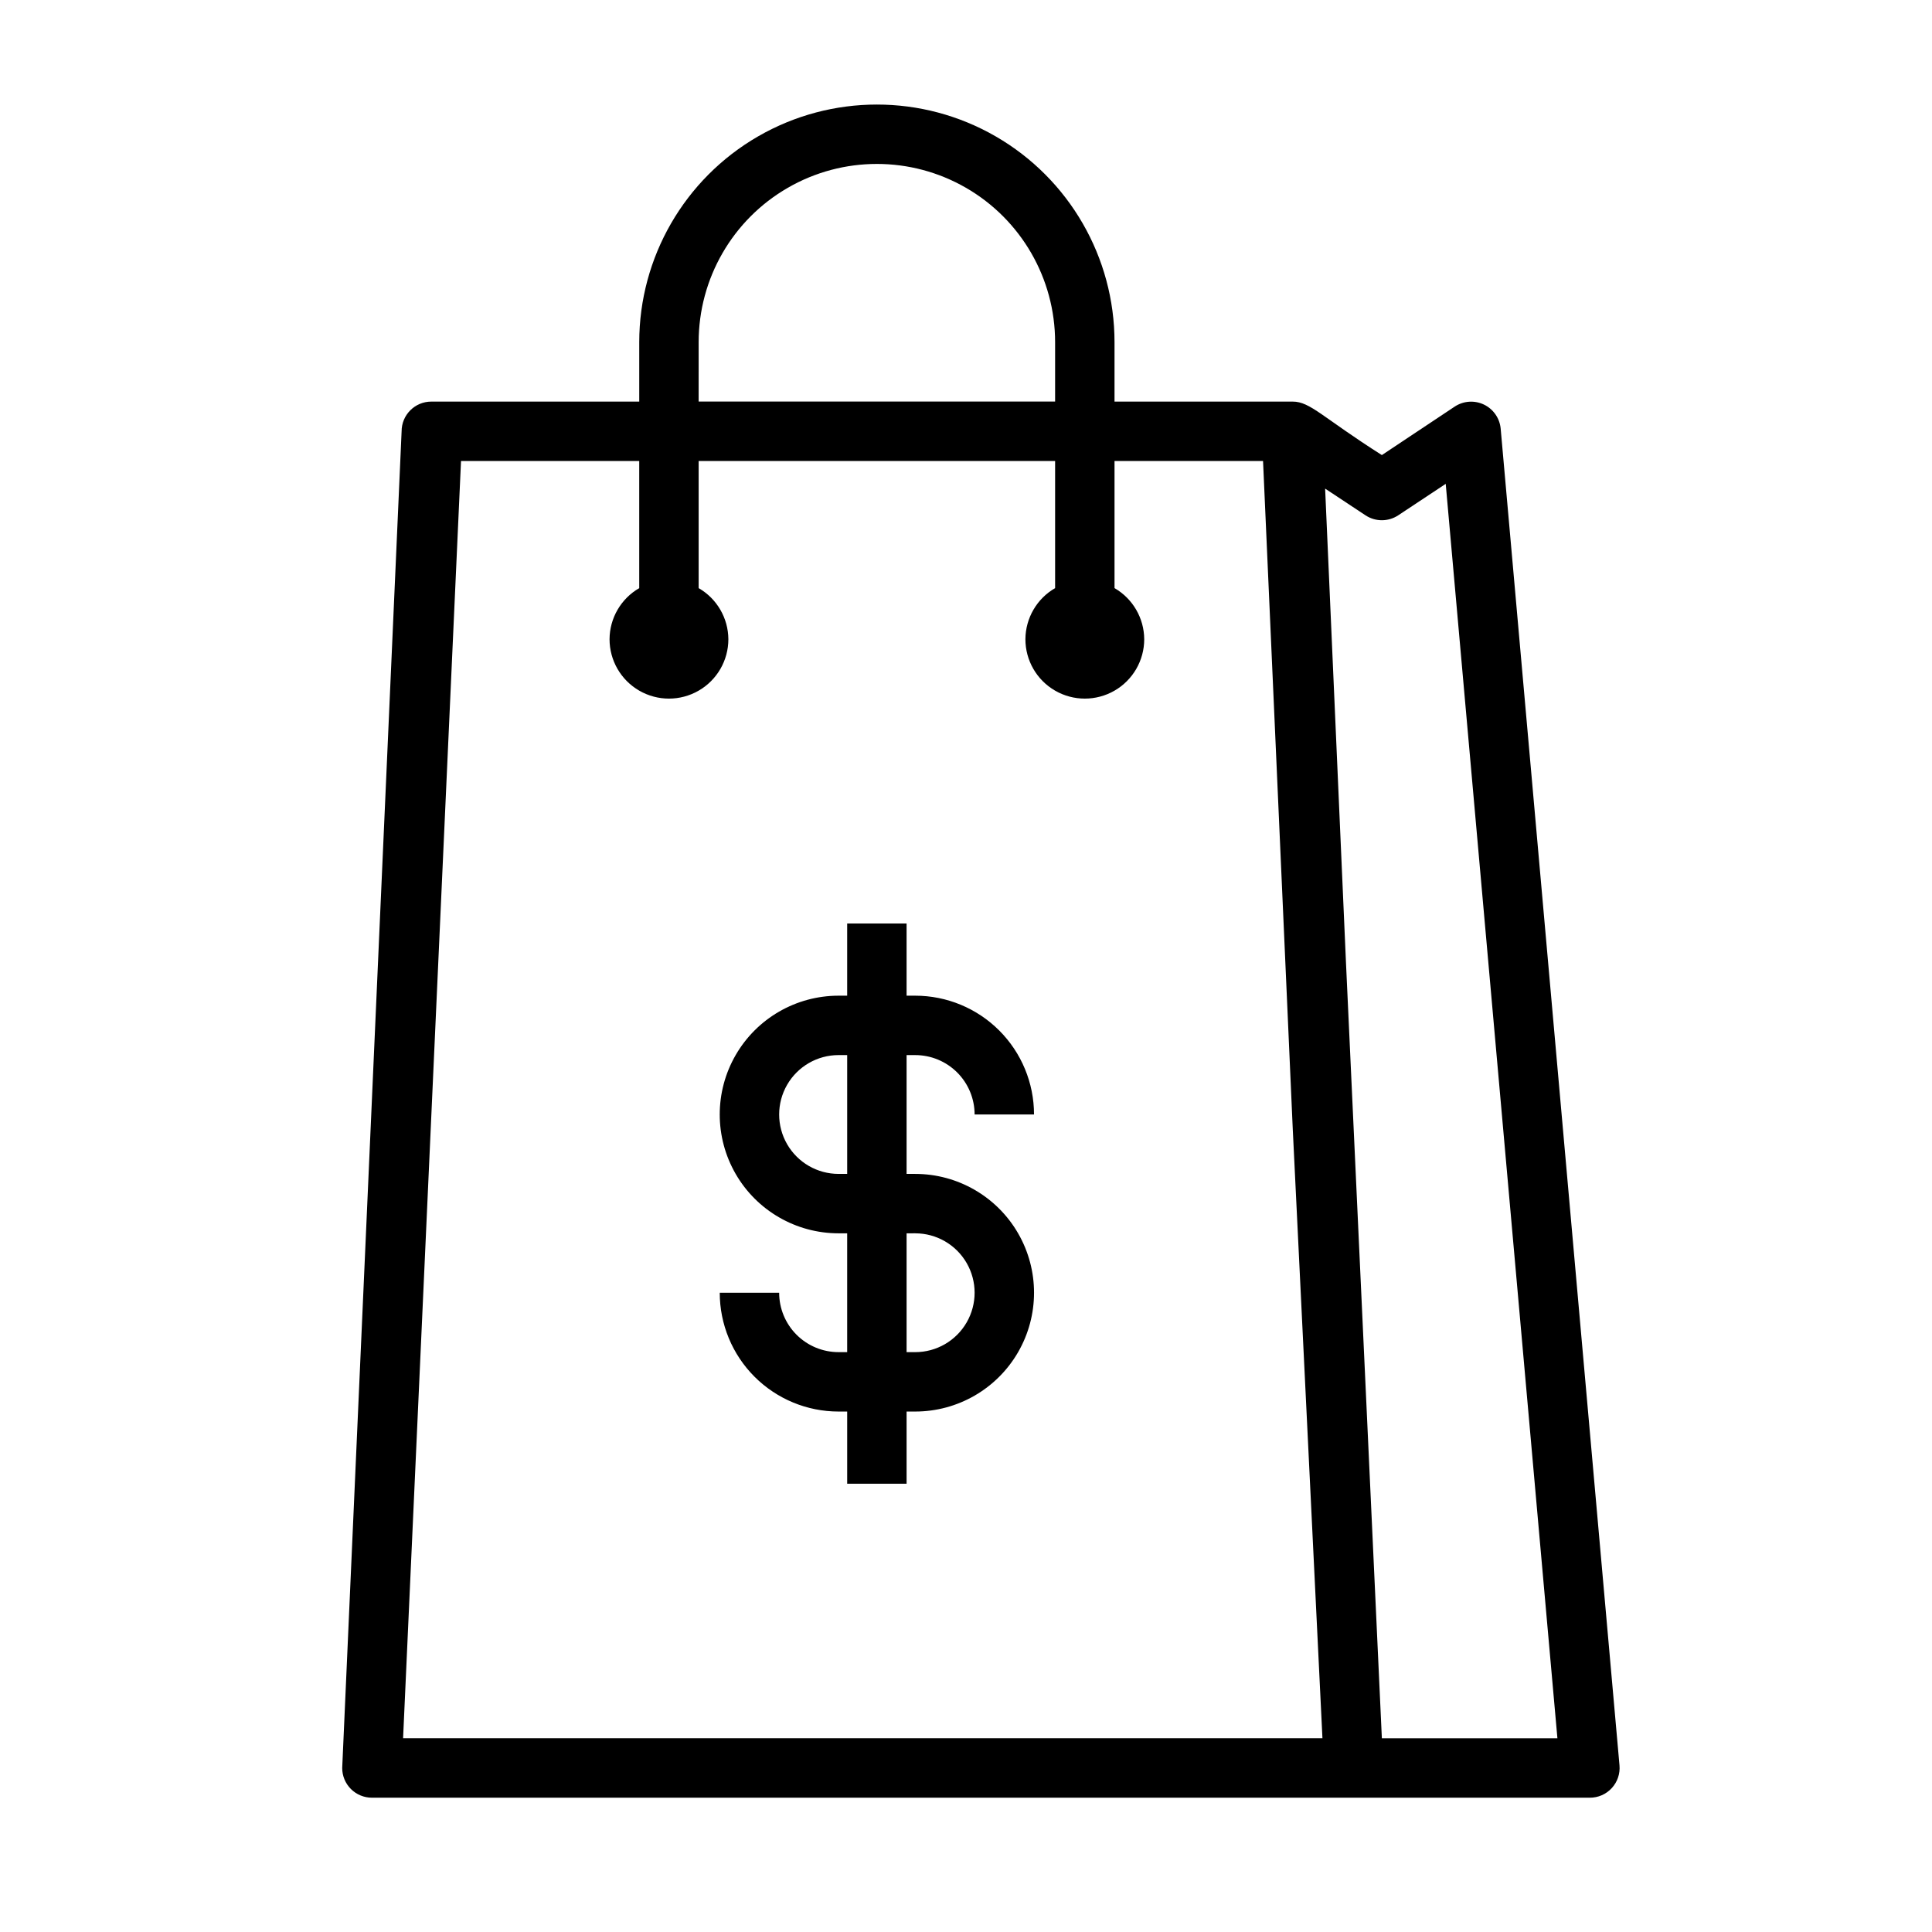 <?xml version="1.0" encoding="UTF-8"?>
<!-- Uploaded to: SVG Repo, www.svgrepo.com, Generator: SVG Repo Mixer Tools -->
<svg fill="#000000" width="800px" height="800px" version="1.1" viewBox="144 144 512 512" xmlns="http://www.w3.org/2000/svg">
 <g>
  <path d="m386.54 423.61c4.176 0 8.18 1.66 11.133 4.613 2.949 2.953 4.609 6.957 4.609 11.133h15.746c0-8.352-3.32-16.359-9.223-22.266-5.906-5.906-13.918-9.223-22.266-9.223h-2.285v-19.129h-15.742v19.129h-2.285c-11.25 0-21.645 6-27.27 15.742-5.625 9.742-5.625 21.746 0 31.488 5.625 9.742 16.02 15.746 27.27 15.746h2.285v31.488h-2.285c-4.176 0-8.18-1.66-11.133-4.613s-4.609-6.957-4.609-11.133h-15.746c0 8.352 3.32 16.359 9.223 22.266 5.906 5.906 13.914 9.223 22.266 9.223h2.285v19.129h15.742v-19.129h2.285c11.246 0 21.645-6 27.27-15.742 5.625-9.742 5.625-21.746 0-31.488-5.625-9.742-16.023-15.746-27.27-15.746h-2.285v-31.488zm0 47.23v0.004c5.625 0 10.82 3 13.633 7.871s2.812 10.871 0 15.742c-2.812 4.875-8.008 7.875-13.633 7.875h-2.285v-31.488zm-18.027-15.742h-2.285c-5.625 0-10.82-3-13.633-7.871-2.812-4.871-2.812-10.871 0-15.742 2.812-4.871 8.008-7.875 13.633-7.875h2.285z"/>
  <path d="m242.56 620.41h322.75c2.215 0.012 4.332-0.914 5.832-2.551 1.496-1.633 2.238-3.82 2.039-6.027l-31.488-354.24c-0.258-2.762-1.945-5.184-4.445-6.379-2.504-1.191-5.449-0.984-7.758 0.555l-19.285 12.832c-15.746-10-18.973-14.172-23.617-14.172h-47.23v-15.742c0-22.5-12.004-43.289-31.488-54.539s-43.492-11.25-62.977 0-31.488 32.039-31.488 54.539v15.742h-55.105c-4.348 0-7.871 3.523-7.871 7.871l-15.742 354.24c0 2.09 0.828 4.09 2.305 5.566 1.477 1.477 3.477 2.305 5.566 2.305zm263.32-339.84c2.625 1.73 6.031 1.73 8.656 0l12.594-8.344 29.602 332.44h-46.523l-9.523-205.86-5.512-125.32zm-176.73-45.891c0-16.875 9.004-32.469 23.617-40.906s32.621-8.438 47.234 0 23.613 24.031 23.613 40.906v15.742h-94.465zm-62.977 31.488h47.23v33.691h0.004c-4.844 2.793-7.84 7.949-7.871 13.539 0 5.625 3 10.824 7.871 13.633 4.871 2.812 10.871 2.812 15.742 0 4.875-2.809 7.875-8.008 7.875-13.633-0.035-5.59-3.031-10.746-7.875-13.539v-33.691h94.465v33.691c-4.84 2.793-7.836 7.949-7.871 13.539 0 5.625 3 10.824 7.871 13.633 4.871 2.812 10.875 2.812 15.746 0 4.871-2.809 7.871-8.008 7.871-13.633-0.035-5.59-3.031-10.746-7.871-13.539v-33.691h39.359l7.871 176.96 7.871 161.53h-243.64z"/>
 </g>
</svg>
